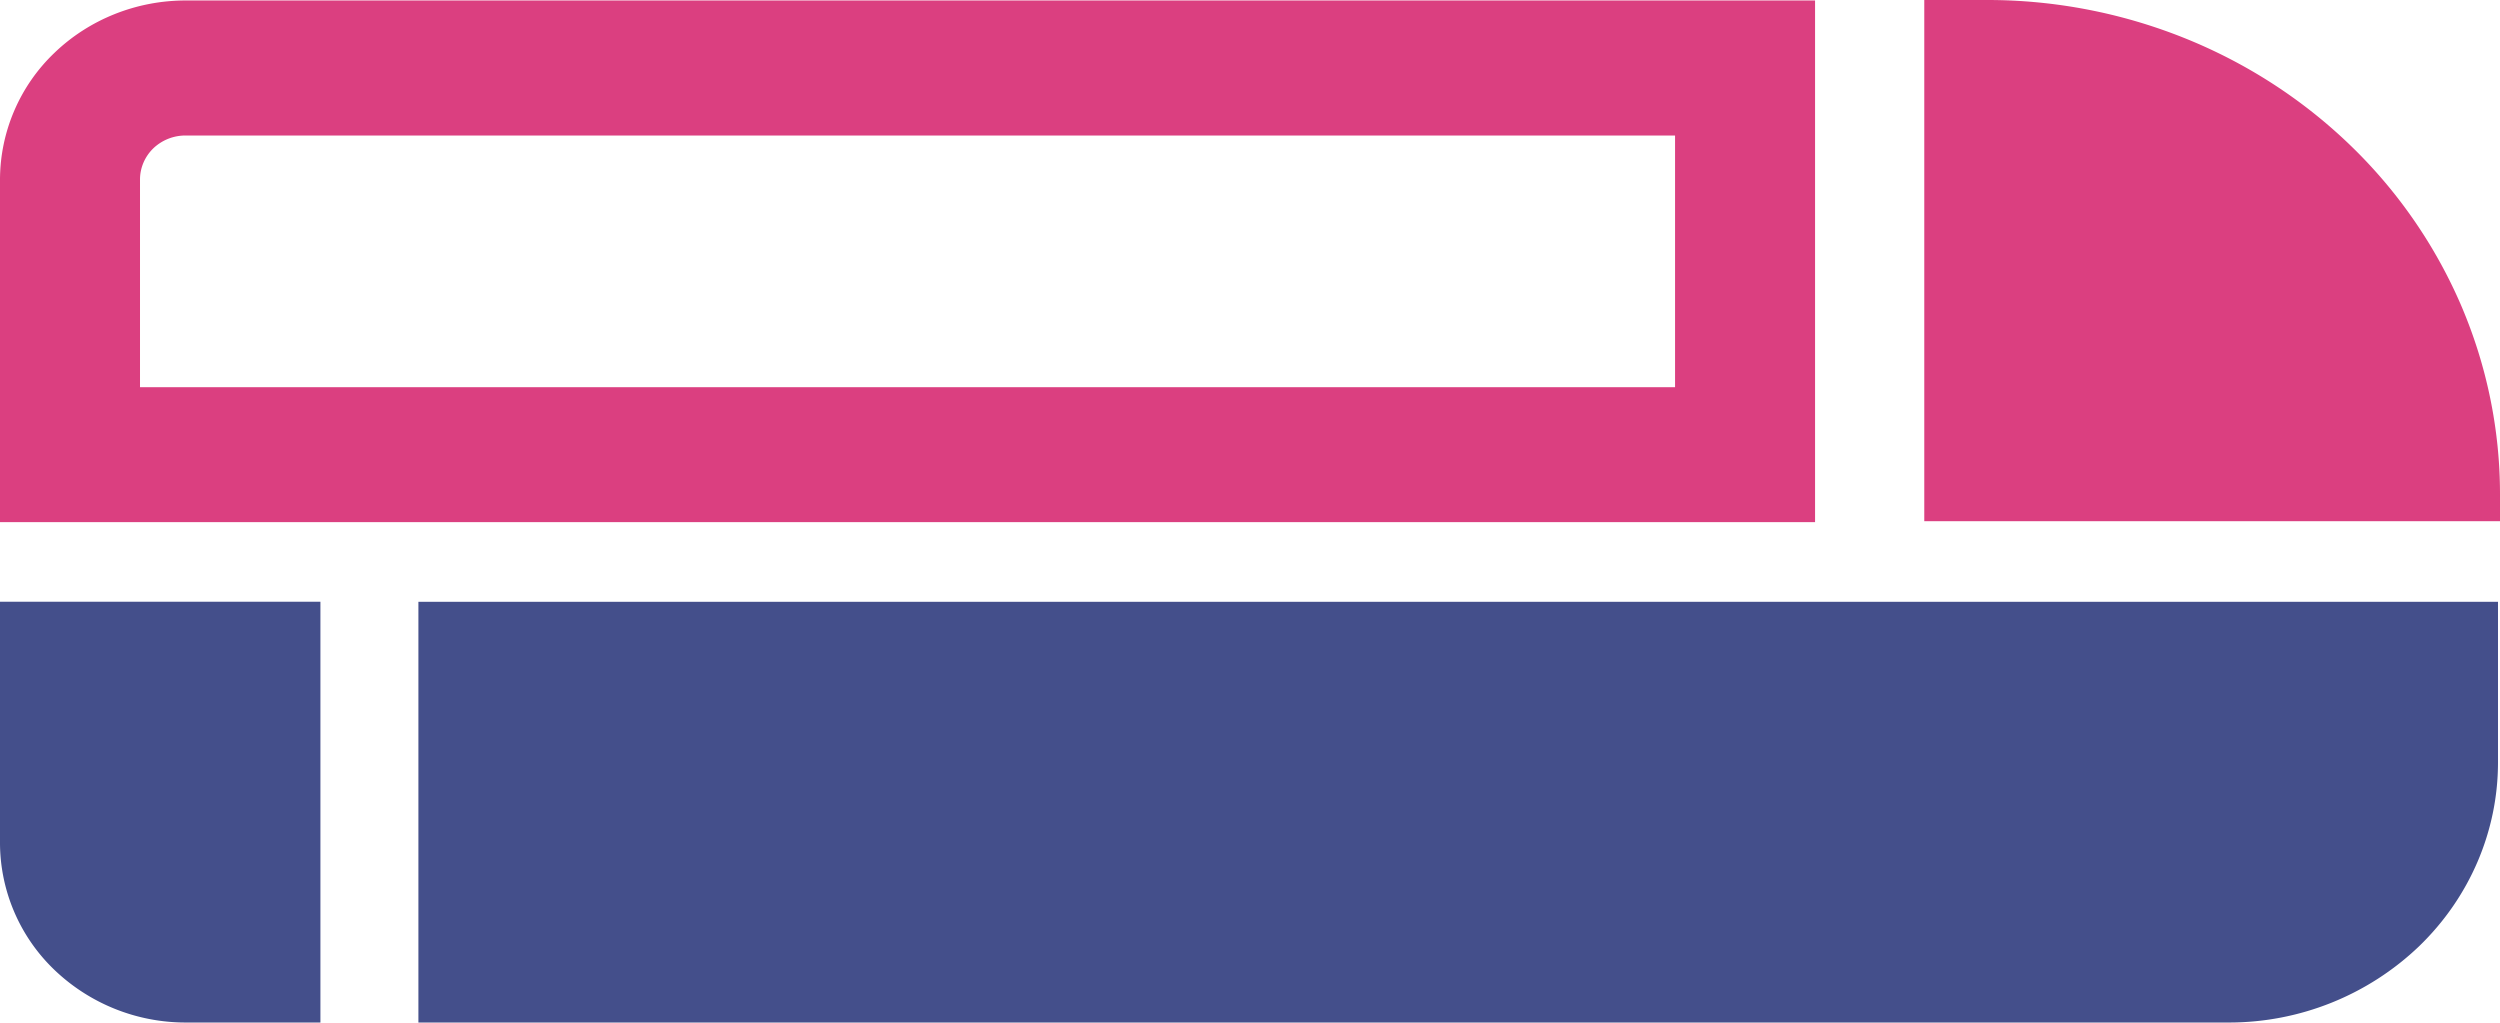 <svg xmlns="http://www.w3.org/2000/svg" viewBox="0 0 31.178 12.752">
  <path fill="#444f8b" d="M3.996 12.752H2.315a2.365 2.365 0 0 1-1.637-.657A2.199 2.199 0 0 1 0 10.514v-3.01h3.996zm23.8 0H5.218V7.505h25.935v2.004c0 .859-.354 1.683-.983 2.291a3.43 3.43 0 0 1-2.374.952z"/>
  <path fill="#db3f80" d="M20.89 1.69v3.139H1.746v-2.59c0-.146.06-.286.166-.389a.58.58 0 0 1 .403-.16zM22.636.006H2.315C1.701.006 1.112.242.678.66A2.193 2.193 0 0 0 0 2.239v4.273h22.636zM23.998 0h.786a6.6 6.6 0 0 1 2.447.47c.776.31 1.48.764 2.074 1.336a6.156 6.156 0 0 1 1.387 2c.321.749.486 1.55.486 2.36V6.5h-7.18z"/>
</svg>